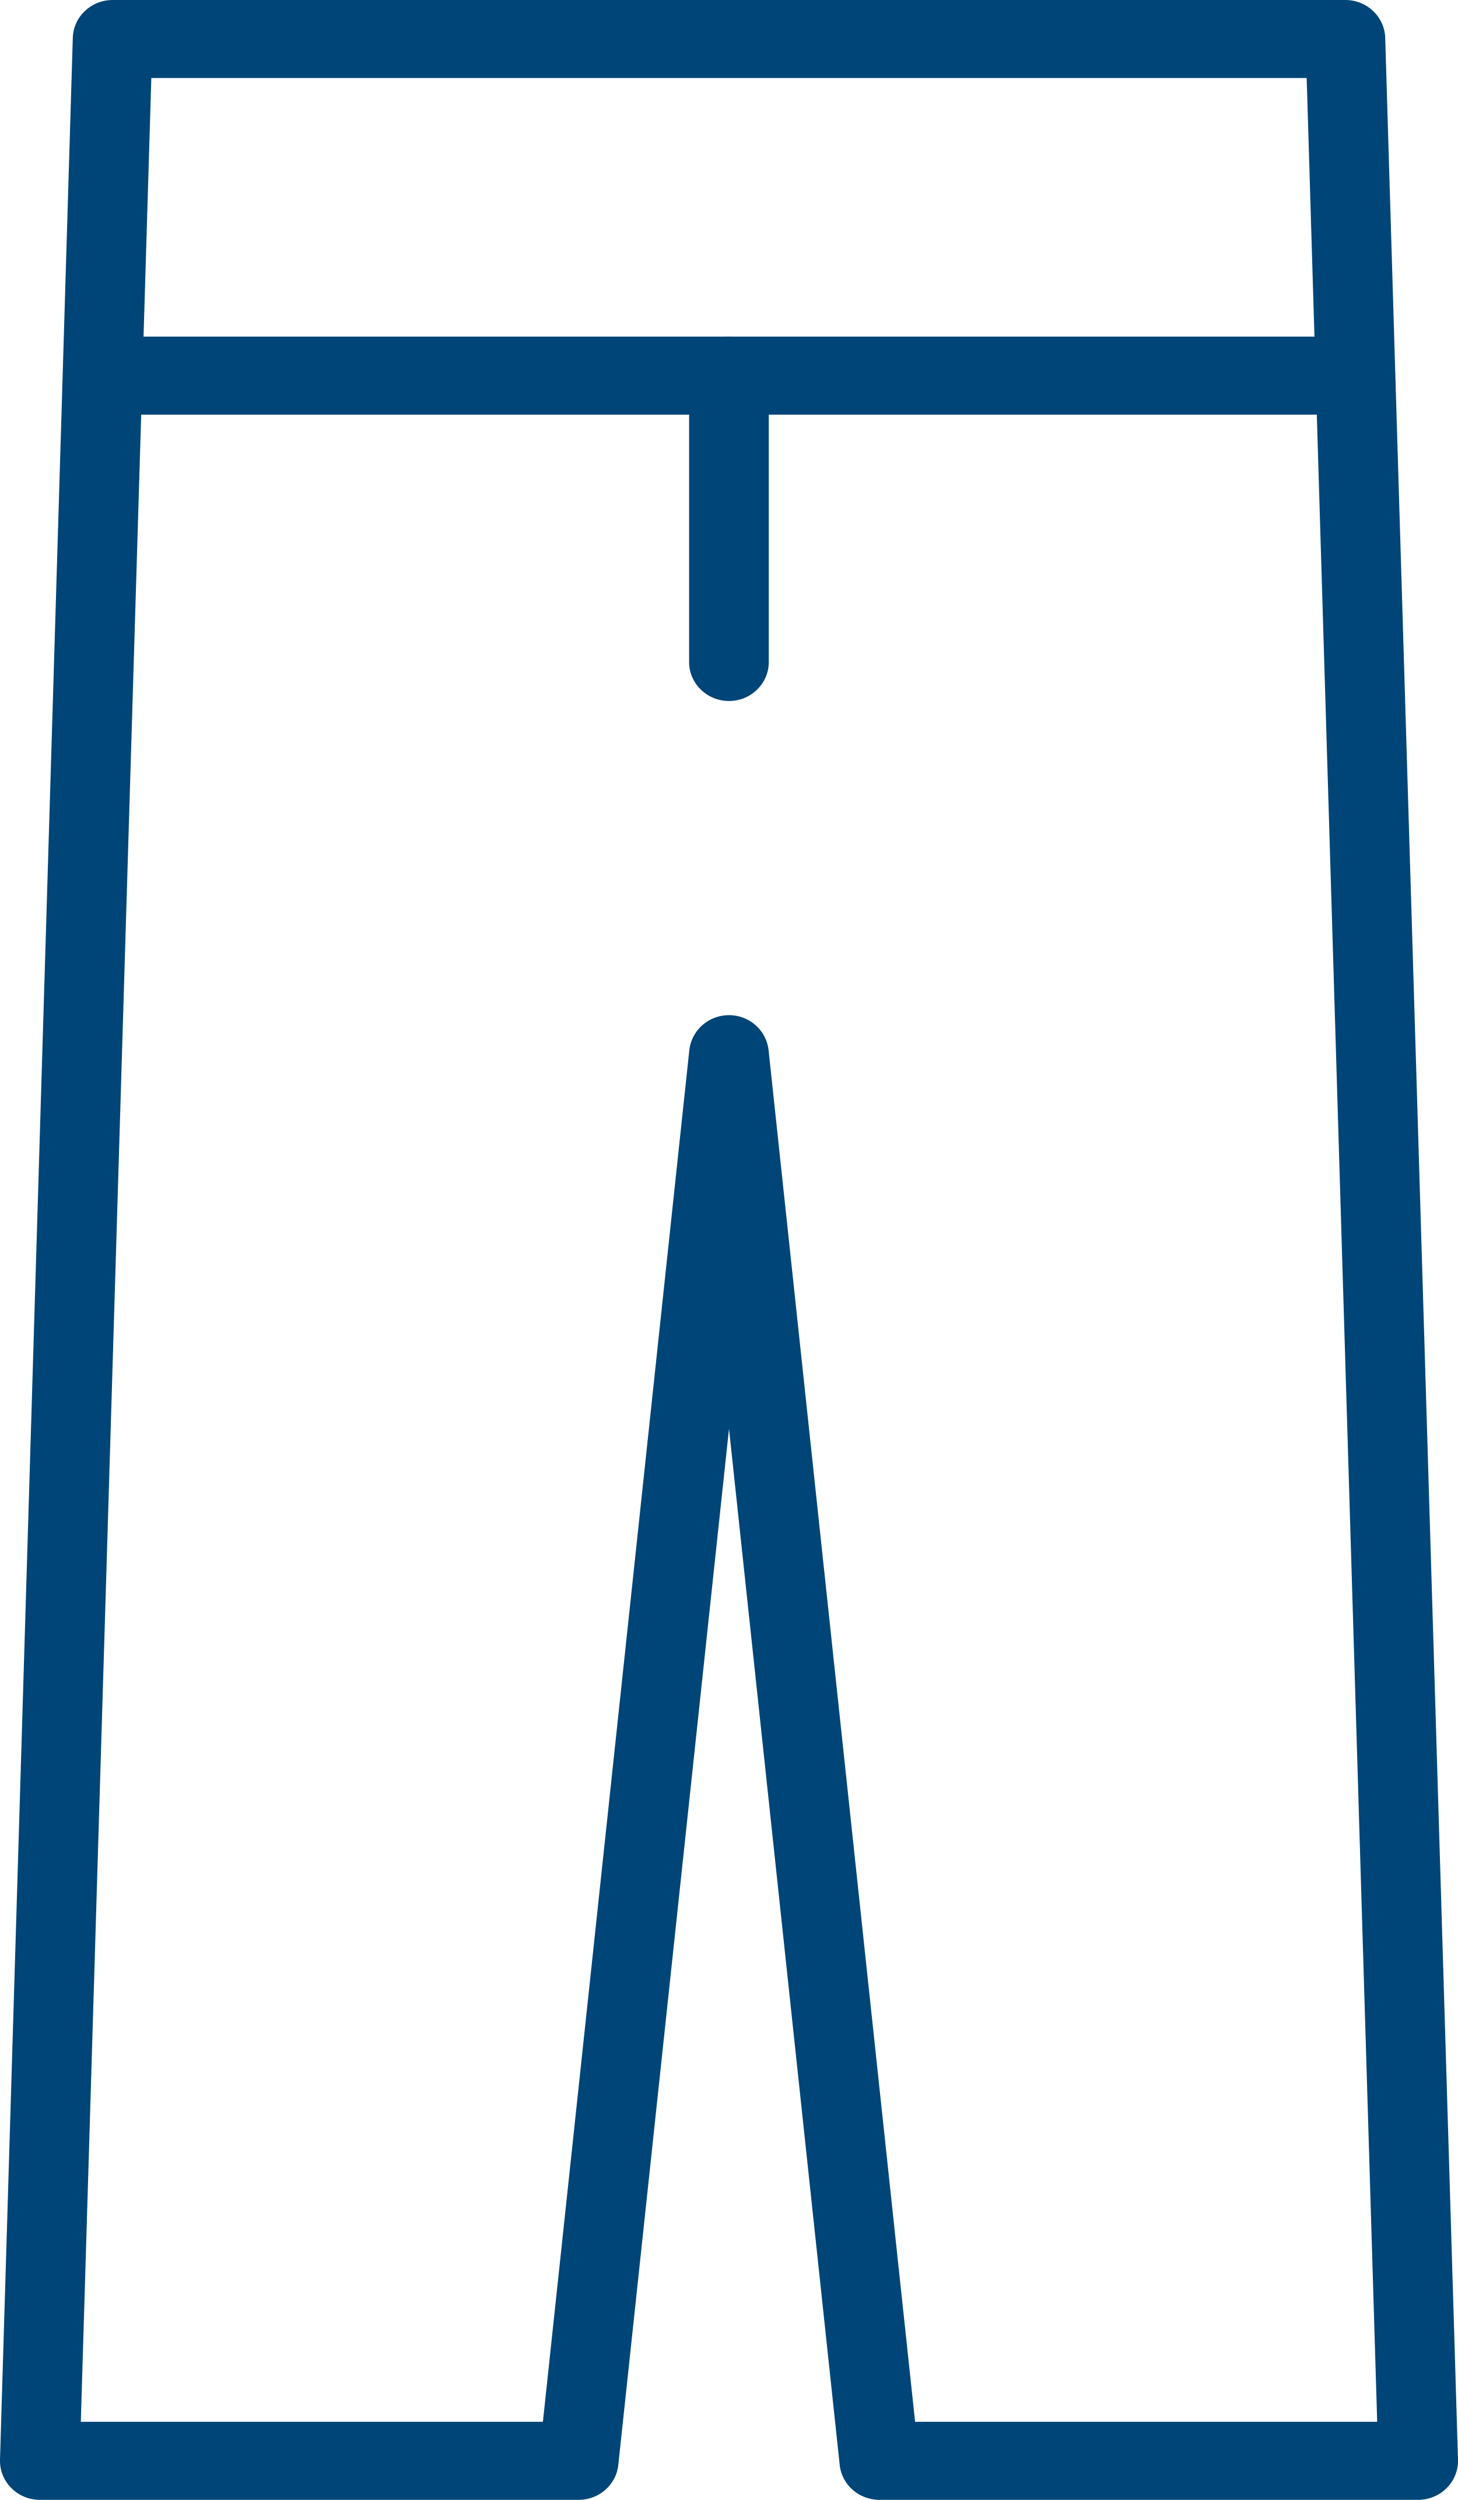 <svg width="14" height="24" viewBox="0 0 14 24" fill="none" xmlns="http://www.w3.org/2000/svg">
<g id="Vector">
<path fill-rule="evenodd" clip-rule="evenodd" d="M0.699 0.363C0.705 0.161 0.875 0 1.081 0H12.919C13.125 0 13.295 0.161 13.301 0.363L14 23.615C14.003 23.716 13.964 23.814 13.892 23.886C13.82 23.959 13.721 24 13.618 24H8.443C8.247 24 8.083 23.855 8.063 23.665L7 13.717L5.937 23.665C5.917 23.855 5.753 24 5.557 24H0.382C0.279 24 0.18 23.959 0.108 23.886C0.036 23.814 -0.003 23.716 0 23.615L0.699 0.363ZM1.453 0.749L0.776 23.251H5.213L6.619 10.082C6.64 9.891 6.804 9.746 7 9.746C7.195 9.746 7.359 9.891 7.38 10.082L8.787 23.251H13.224L12.547 0.749H1.453Z" fill="#004577"/>
<path fill-rule="evenodd" clip-rule="evenodd" d="M0.629 3.606C0.629 3.4 0.8 3.232 1.011 3.232H12.989C13.2 3.232 13.371 3.4 13.371 3.606C13.371 3.813 13.2 3.981 12.989 3.981H1.011C0.8 3.981 0.629 3.813 0.629 3.606Z" fill="#004577"/>
<path fill-rule="evenodd" clip-rule="evenodd" d="M7 3.232C7.211 3.232 7.382 3.4 7.382 3.606V6.356C7.382 6.562 7.211 6.73 7 6.73C6.788 6.73 6.617 6.562 6.617 6.356V3.606C6.617 3.4 6.788 3.232 7 3.232Z" fill="#004577"/>
</g>
</svg>
